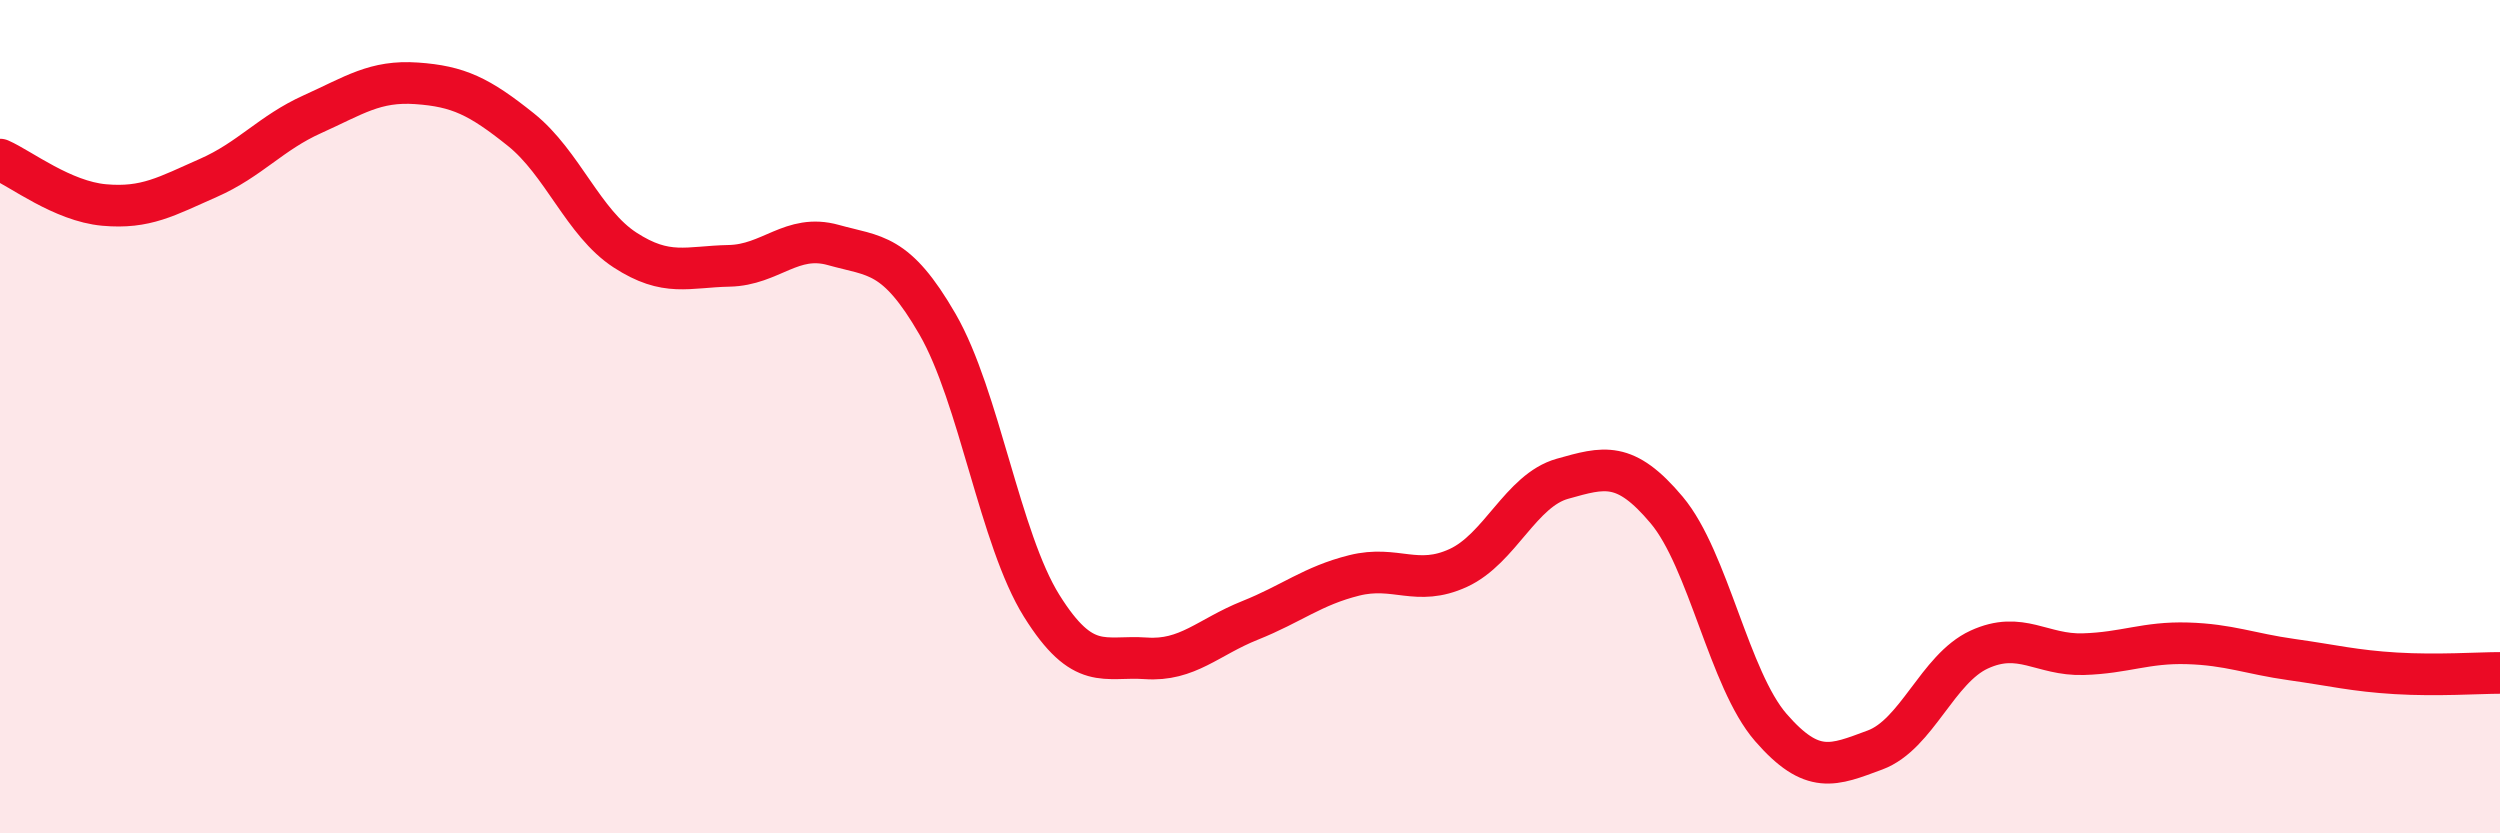 
    <svg width="60" height="20" viewBox="0 0 60 20" xmlns="http://www.w3.org/2000/svg">
      <path
        d="M 0,3.83 C 0.5,4.05 1.5,4.83 2.5,4.92 C 3.5,5.01 4,4.71 5,4.27 C 6,3.83 6.5,3.19 7.5,2.74 C 8.5,2.29 9,1.93 10,2 C 11,2.07 11.5,2.31 12.5,3.11 C 13.5,3.91 14,5.35 15,6 C 16,6.65 16.5,6.4 17.5,6.38 C 18.5,6.36 19,5.6 20,5.88 C 21,6.16 21.5,6.05 22.5,7.78 C 23.5,9.51 24,12.94 25,14.54 C 26,16.14 26.5,15.73 27.5,15.8 C 28.5,15.87 29,15.29 30,14.89 C 31,14.49 31.5,14.06 32.5,13.81 C 33.5,13.56 34,14.09 35,13.63 C 36,13.17 36.5,11.77 37.5,11.49 C 38.5,11.21 39,11.05 40,12.24 C 41,13.43 41.5,16.31 42.5,17.46 C 43.5,18.61 44,18.37 45,18 C 46,17.63 46.5,16.05 47.5,15.59 C 48.5,15.13 49,15.73 50,15.7 C 51,15.67 51.5,15.41 52.5,15.44 C 53.5,15.47 54,15.69 55,15.83 C 56,15.97 56.5,16.1 57.5,16.16 C 58.5,16.22 59.5,16.15 60,16.15L60 20L0 20Z"
        fill="#EB0A25"
        opacity="0.1"
        stroke-linecap="round"
        stroke-linejoin="round"
      />
      <path
        d="M 0,3.83 C 0.5,4.05 1.5,4.83 2.5,4.92 C 3.5,5.01 4,4.71 5,4.27 C 6,3.83 6.5,3.19 7.5,2.74 C 8.5,2.29 9,1.93 10,2 C 11,2.07 11.5,2.31 12.5,3.11 C 13.5,3.91 14,5.35 15,6 C 16,6.65 16.5,6.4 17.5,6.38 C 18.5,6.36 19,5.6 20,5.88 C 21,6.16 21.5,6.05 22.5,7.78 C 23.5,9.51 24,12.94 25,14.54 C 26,16.14 26.5,15.73 27.5,15.8 C 28.5,15.87 29,15.29 30,14.89 C 31,14.49 31.5,14.06 32.5,13.81 C 33.5,13.56 34,14.09 35,13.63 C 36,13.17 36.5,11.77 37.5,11.49 C 38.5,11.21 39,11.05 40,12.24 C 41,13.43 41.5,16.31 42.5,17.46 C 43.5,18.61 44,18.37 45,18 C 46,17.63 46.5,16.05 47.5,15.59 C 48.5,15.13 49,15.73 50,15.7 C 51,15.67 51.5,15.41 52.5,15.44 C 53.5,15.47 54,15.69 55,15.83 C 56,15.97 56.5,16.1 57.5,16.16 C 58.5,16.22 59.5,16.15 60,16.15"
        stroke="#EB0A25"
        stroke-width="1"
        fill="none"
        stroke-linecap="round"
        stroke-linejoin="round"
      />
    </svg>
  